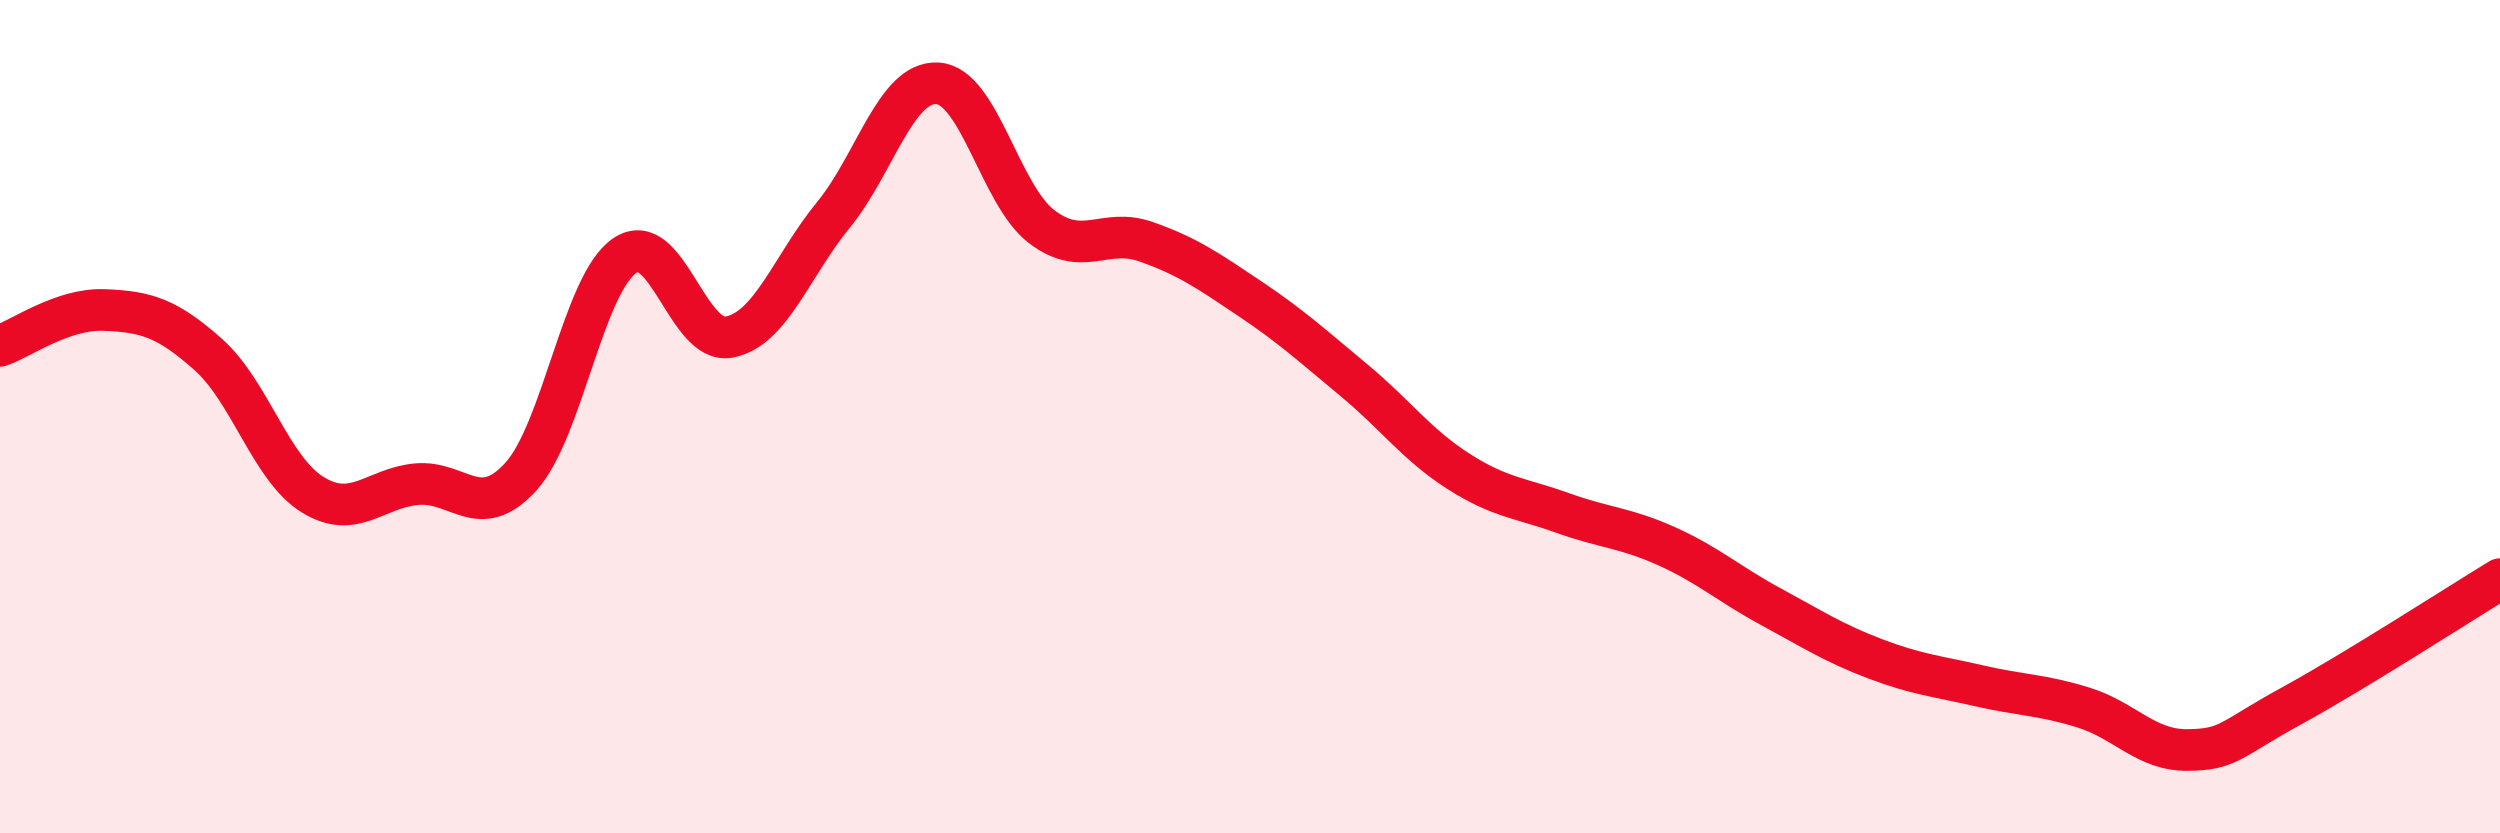 
    <svg width="60" height="20" viewBox="0 0 60 20" xmlns="http://www.w3.org/2000/svg">
      <path
        d="M 0,8.3 C 0.5,8.13 1.5,7.4 2.5,7.44 C 3.5,7.48 4,7.62 5,8.51 C 6,9.4 6.5,11.25 7.5,11.87 C 8.5,12.49 9,11.71 10,11.62 C 11,11.53 11.5,12.54 12.5,11.44 C 13.5,10.34 14,6.8 15,6.13 C 16,5.46 16.5,8.28 17.5,8.09 C 18.5,7.9 19,6.38 20,5.16 C 21,3.94 21.5,1.94 22.5,2 C 23.5,2.06 24,4.68 25,5.44 C 26,6.2 26.5,5.45 27.5,5.8 C 28.5,6.15 29,6.5 30,7.17 C 31,7.84 31.5,8.3 32.5,9.13 C 33.5,9.96 34,10.67 35,11.31 C 36,11.95 36.5,11.95 37.5,12.31 C 38.5,12.67 39,12.66 40,13.11 C 41,13.56 41.5,14.02 42.5,14.56 C 43.5,15.1 44,15.43 45,15.81 C 46,16.19 46.5,16.23 47.5,16.46 C 48.5,16.69 49,16.67 50,16.98 C 51,17.29 51.5,18.01 52.5,18 C 53.5,17.99 53.5,17.76 55,16.94 C 56.5,16.12 59,14.51 60,13.9L60 20L0 20Z"
        fill="#EB0A25"
        opacity="0.1"
        stroke-linecap="round"
        stroke-linejoin="round"
      />
      <path
        d="M 0,8.3 C 0.5,8.13 1.5,7.4 2.5,7.44 C 3.5,7.48 4,7.62 5,8.51 C 6,9.4 6.5,11.25 7.5,11.87 C 8.5,12.49 9,11.71 10,11.62 C 11,11.53 11.5,12.54 12.5,11.44 C 13.5,10.34 14,6.8 15,6.13 C 16,5.46 16.5,8.28 17.5,8.09 C 18.5,7.9 19,6.38 20,5.16 C 21,3.94 21.5,1.94 22.5,2 C 23.5,2.06 24,4.68 25,5.44 C 26,6.2 26.5,5.45 27.5,5.8 C 28.5,6.15 29,6.5 30,7.17 C 31,7.84 31.5,8.3 32.5,9.13 C 33.5,9.96 34,10.67 35,11.31 C 36,11.95 36.5,11.95 37.5,12.31 C 38.5,12.67 39,12.66 40,13.11 C 41,13.56 41.5,14.02 42.5,14.56 C 43.5,15.1 44,15.43 45,15.81 C 46,16.19 46.5,16.23 47.5,16.46 C 48.5,16.69 49,16.67 50,16.98 C 51,17.29 51.5,18.01 52.5,18 C 53.5,17.99 53.5,17.76 55,16.94 C 56.5,16.12 59,14.51 60,13.9"
        stroke="#EB0A25"
        stroke-width="1"
        fill="none"
        stroke-linecap="round"
        stroke-linejoin="round"
      />
    </svg>
  